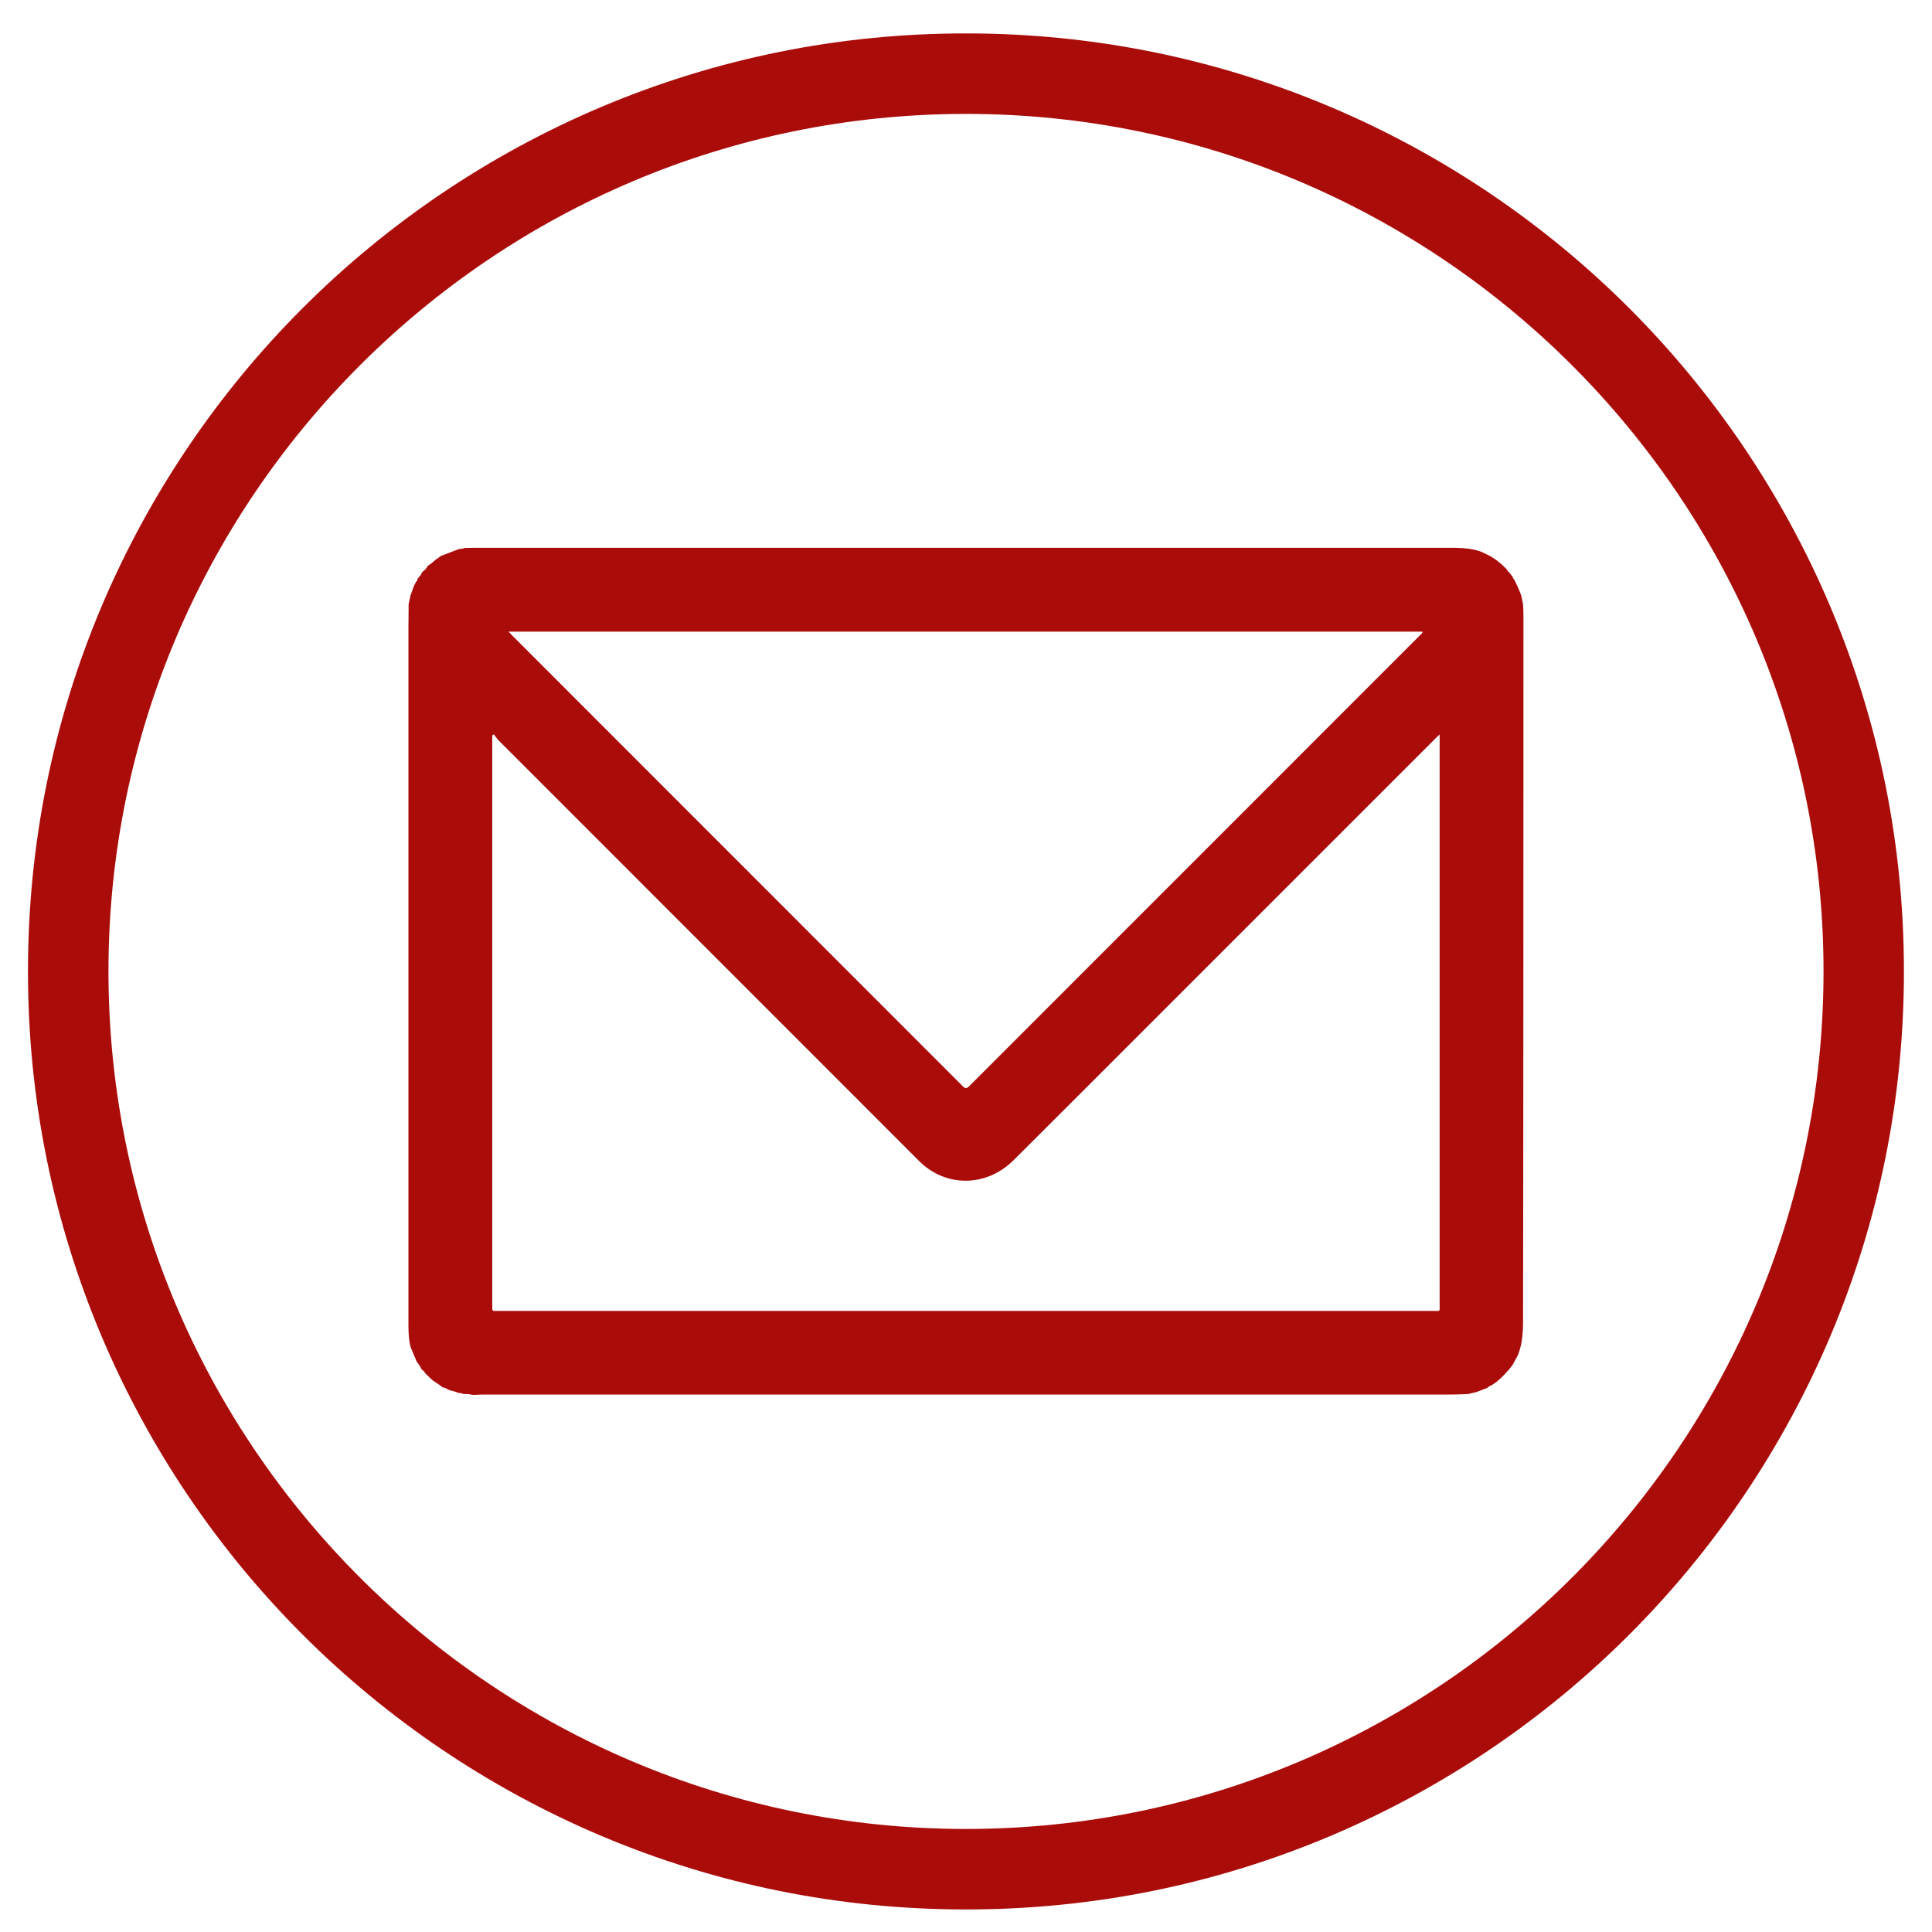 <svg id="圖層_1" xmlns="http://www.w3.org/2000/svg" xmlns:xlink="http://www.w3.org/1999/xlink" viewBox="0 0 1920 1920" style="enable-background:new 0 0 1920 1920;"><style>.st0{fill:#AA0C0A;}</style><g><path class="st0" d="M1818.8 602.5c-94.7-223.4-272.6-401.3-496-496-115-48.6-237-73.3-362.9-73.3S712 57.9 597 106.5c-223.4 94.7-401.3 272.6-496 496-48.6 115-73.2 237-73.2 362.9s24.7 247.9 73.3 362.9c94.7 223.4 272.6 401.3 496 496 115 48.6 237.1 73.3 362.9 73.3s247.9-24.7 362.8-73.3c223.4-94.7 401.3-272.6 496-496 48.6-115 73.3-237 73.3-362.9S1867.4 717.5 1818.8 602.5zM960 1817.6c-469.9.0-852.2-382.3-852.2-852.2S490.1 113.2 960 113.2s852.2 382.3 852.2 852.2-382.3 852.2-852.2 852.2z"/><path class="st0" d="M1513.5 599.8c-.1-.3-.2-.6-.2-.9l-1.4-6.5c-.2-.2-.3-.5-.2-.8-2-5.6-4.5-11-7.3-16.3-.8-.3-.9-.9-.9-1.6l-1.5-2.1c-.2-.1-.4-.3-.3-.5-.8-1-1.7-2-2.6-3-.9-.2-1-1-1.2-1.7l-1.7-1.8-3.5-3.4c-1.9-1.6-3.8-3.1-5.7-4.7-.2.1-.4-.1-.5-.3l-5.4-3.5-9.1-4.4c-11.1-4-22.6-3.9-34.2-3.9-322.2.0-644.4.0-966.5.0-3.1.0-6.3.2-9.4.2-.2.2-.5.2-.7.1-1.5.7-3.1 1-4.7.8-.2.1-.5.2-.8.3l-15.5 5.9c-2.1.5-3.5 2-5.3 3.2l-2 1.3-.1.1c-2.3 1.9-4.3 4.2-7 5.5l-.9.9c-1.1 2.1-2.6 3.8-4.6 5.2l-1 1.1c-.5 1.9-1.9 3.2-3.1 4.7l-1.3 1.6c0 1.2-.6 2.3-1.6 3.1.1.2.0.4-.2.5l-1.6 3.1c.1.2.0.4-.2.5-1.1 3.1-2.3 6.3-3.4 9.4.1.2.1.4-.1.5-.5 2.3-1 4.7-1.5 7 0 .4-.1.8-.2 1.1-.1 8.1-.2 16.2-.2 24.3.0 228.9.0 457.8.0 686.6.0 8.8-.1 17.7 1.9 26.4.2.1.3.4.1.6 2.1 4.9 4.1 9.8 6.2 14.7 1.6 2.3 3.5 4.4 4.5 7.1.3.4.6.7.9 1.1 1.3.8 2.3 1.9 2.9 3.2l5.5 5.4 2.4 2.1 7.3 4.9c1.1 1.3 2.7 2.2 4.4 2.3l3 1.5 2.4 1.1c2.8.5 5.6 1.3 8.2 2.5 1.5-.1 3.1.2 4.4.9l1.8.2c2.5-.1 5.1.1 7.6.8h3.2c2.1-.1 4.2-.3 6.3-.3h963c5.5.0 11.1-.3 16.6-.5l.8-.1 8-1.9 10.9-4.2c1.2-.6 1.7-2.2 3.3-2l4.8-3.2c.1-.3.3-.4.6-.4 6.1-5 11.6-10.8 16.3-17.1 1.8-3.3 3.5-6.6 5.3-9.8.1-.3.2-.6.3-.8 4.2-11 4.8-22.4 4.8-34 .4-233.1.3-466.2.4-699.3.0-4-.2-8.1-.4-12.1C1513.4 600.3 1513.4 6e2 1513.5 599.8zM1413.7 627.7c-.1 1.9-1.5 2.5-2.3 3.4-149.3 149.4-298.7 298.8-448.1 448.2-2.5 2.5-3.8 2.9-6.6.1C807.6 930.2 658.5 781 509.3 631.8c-1.1-1.1-2.2-2.3-3.9-4.1h908.3zm10.8 675.1H495.8c-1.4.0-2.7-.1-4 0-1.9.1-2.8-.7-2.6-2.7.1-1 0-2.1.0-3.2v-566l1.6-1.2c1.2 1.9 2.5 3.6 3.9 5.3 139.6 139.7 279.2 279.3 418.8 418.9 26.3 26.3 66.8 26 93.9-1 48-47.9 96-95.8 143.9-143.8l275.6-275.6c.9-.9 1.9-1.8 3.8-3.6v5.5c0 187.1.0 374.2.0 561.3C1430.7 1303.6 1431.7 1302.8 1424.5 1302.8z"/></g></svg>